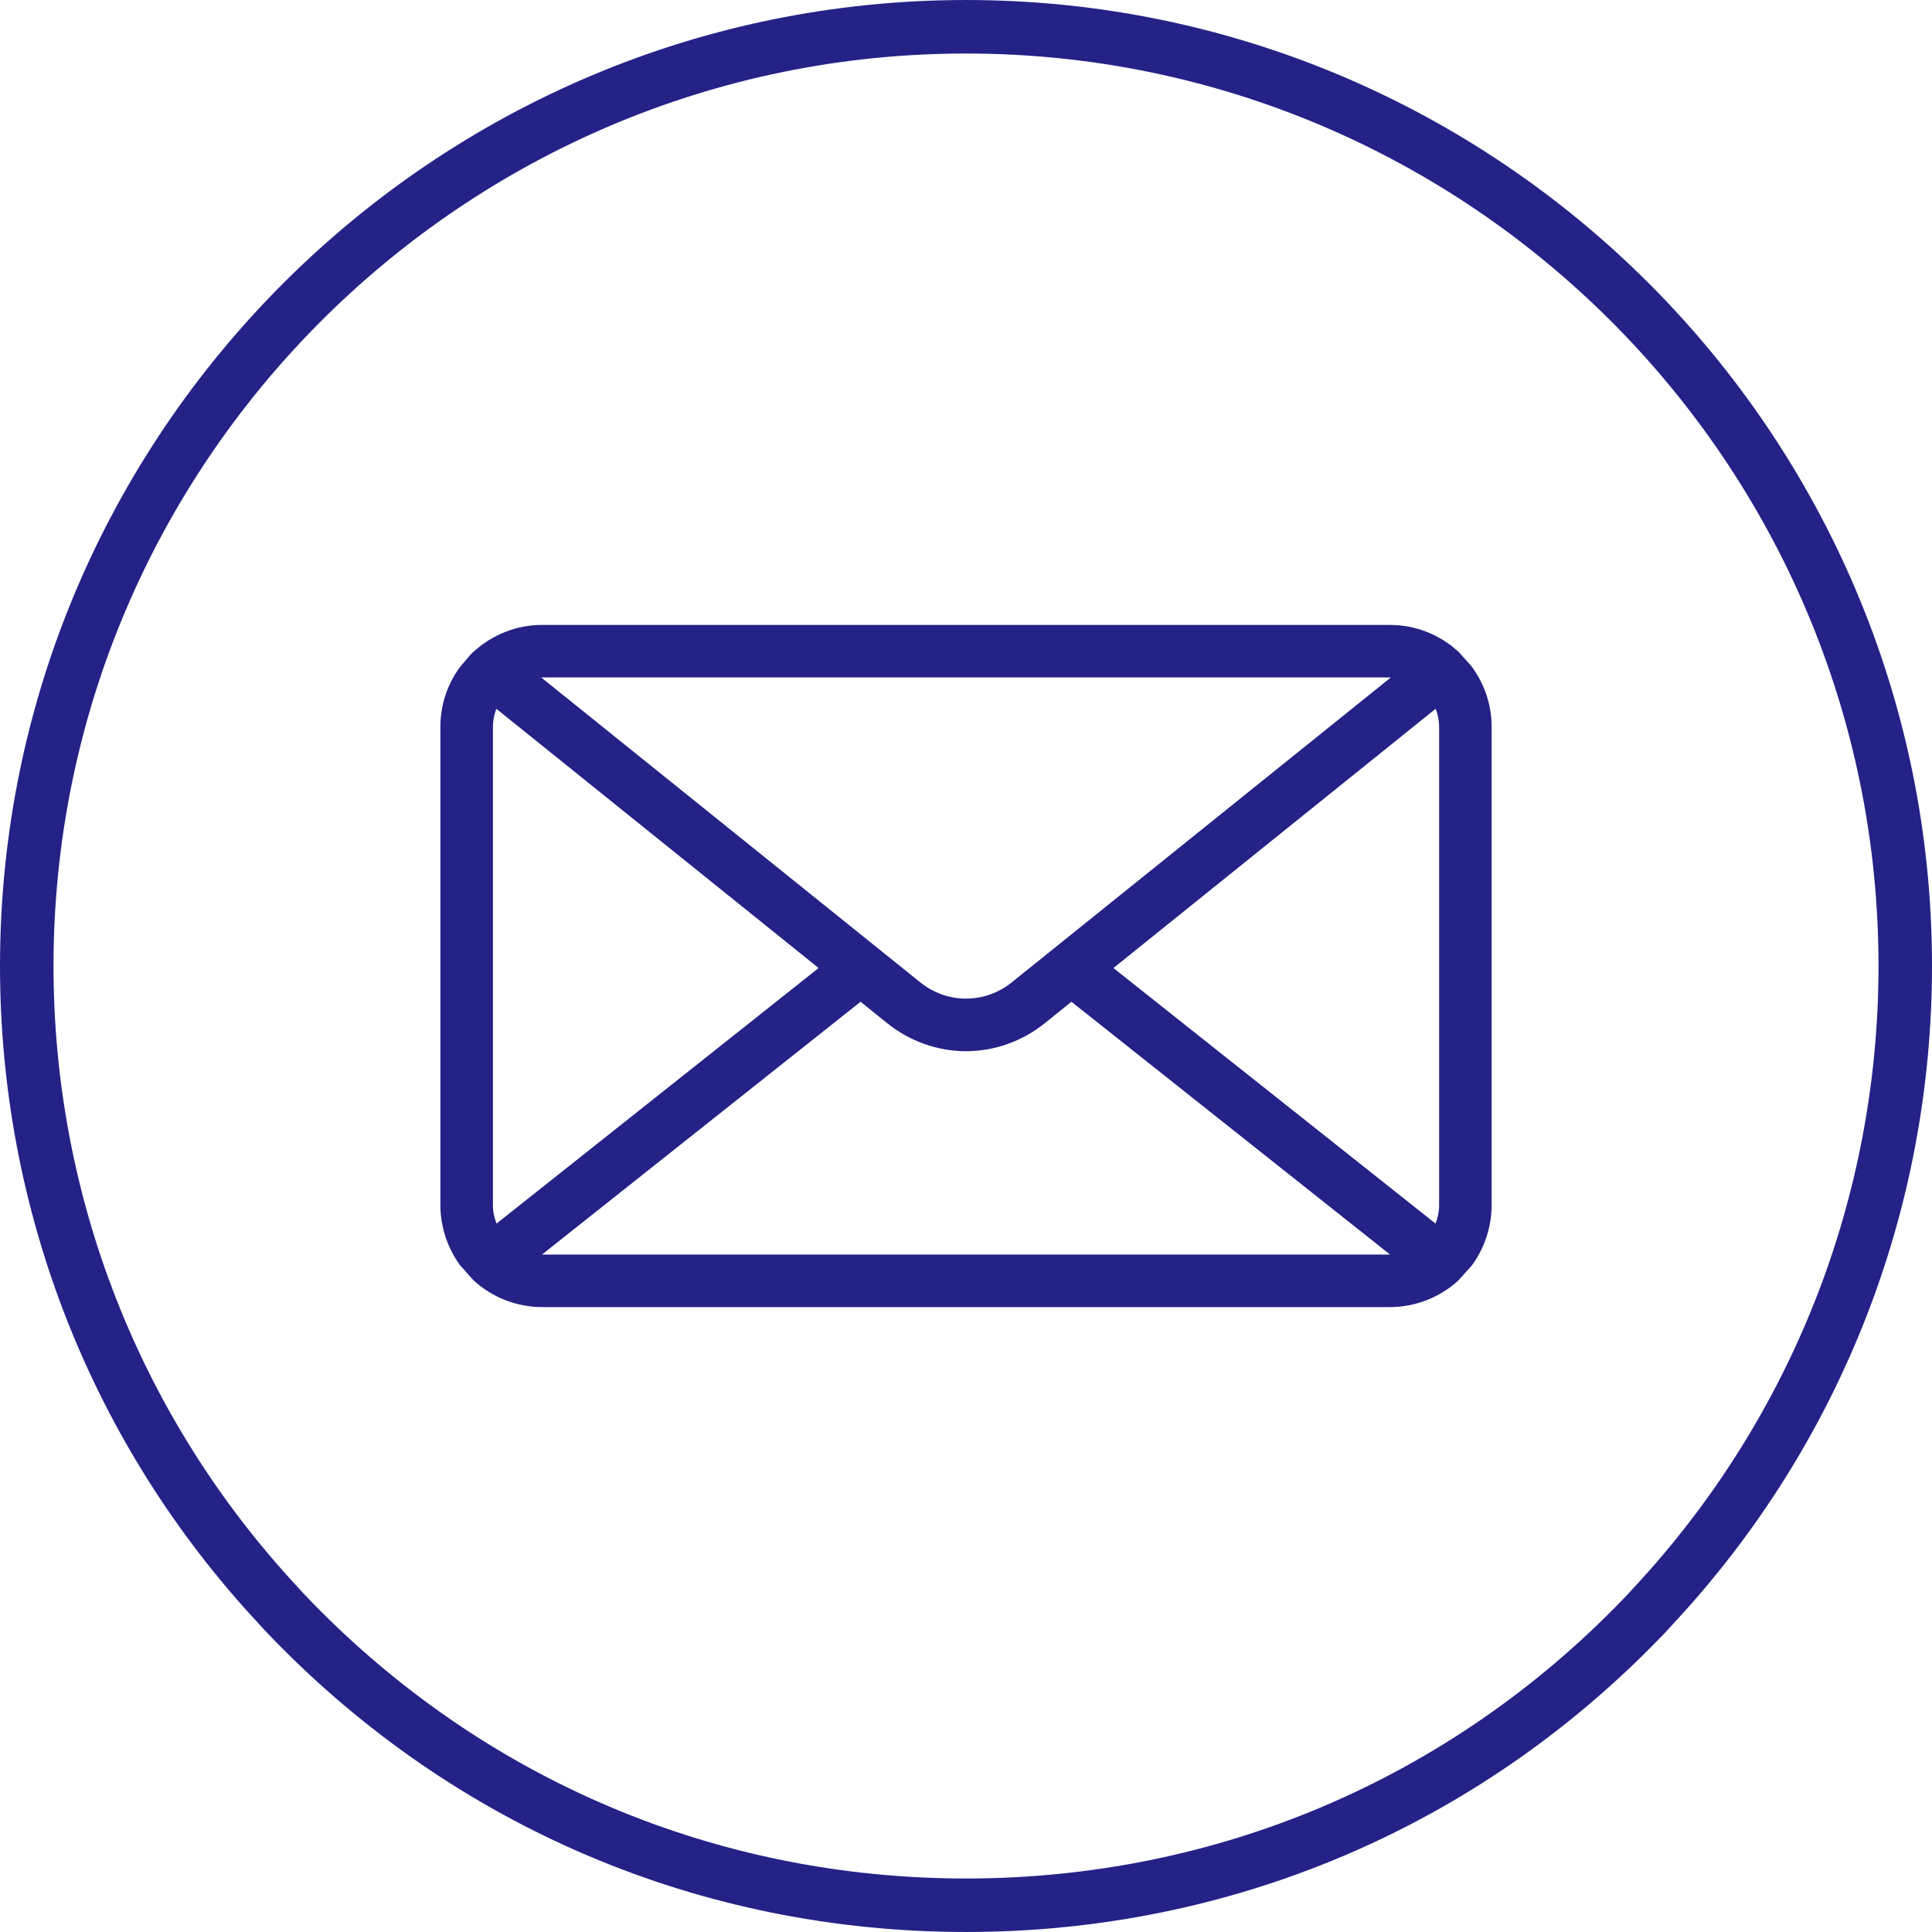 <?xml version="1.0" encoding="UTF-8"?>
<!DOCTYPE svg PUBLIC "-//W3C//DTD SVG 1.1//EN" "http://www.w3.org/Graphics/SVG/1.1/DTD/svg11.dtd">
<!-- Creator: CorelDRAW X8 -->
<svg xmlns="http://www.w3.org/2000/svg" xml:space="preserve" width="353px" height="353px" version="1.1" style="shape-rendering:geometricPrecision; text-rendering:geometricPrecision; image-rendering:optimizeQuality; fill-rule:evenodd; clip-rule:evenodd"
viewBox="0 0 95420 95419"
 xmlns:xlink="http://www.w3.org/1999/xlink">
 <defs>
  <style type="text/css">
   <![CDATA[
    .fil0 {fill:#242287;fill-rule:nonzero}
   ]]>
  </style>
 </defs>
 <g id="Capa_x0020_1">
  <path class="fil0" d="M47713 2221c-25083,0 -45491,20405 -45491,45486 0,11523 4318,22514 12156,30946 206,232 404,443 607,651 8652,8961 20274,13895 32728,13895 12450,0 24071,-4934 32722,-13891 204,-212 402,-422 594,-638 7853,-8448 12171,-19439 12171,-30963 0,-25081 -20406,-45486 -45487,-45486zm0 92776c-12945,0 -25028,-5128 -34019,-14441 -219,-224 -436,-455 -646,-693 -8136,-8751 -12626,-20176 -12626,-32156 0,-26073 21217,-47285 47291,-47285 26074,0 47285,21212 47285,47285 0,11981 -4489,23407 -12638,32171 -195,221 -411,453 -634,681 -8991,9310 -21070,14438 -34013,14438z"/>
  <path class="fil0" d="M47713 2643c-24851,0 -45070,20216 -45070,45064 0,11415 4278,22303 12043,30659 210,233 402,440 601,644 8572,8877 20088,13767 32426,13767 12334,0 23847,-4887 32419,-13763 199,-206 394,-413 582,-624 7782,-8373 12064,-19266 12064,-30683 0,-24848 -20217,-45064 -45065,-45064zm0 90977c-12568,0 -24300,-4980 -33031,-14022 -206,-213 -409,-428 -620,-665 -7905,-8505 -12262,-19597 -12262,-31226 0,-25314 20597,-45907 45913,-45907 25314,0 45909,20593 45909,45907 0,11630 -4362,22727 -12284,31249 -190,214 -391,429 -600,645 -8731,9040 -20459,14019 -33025,14019zm0 -92776c-25843,0 -46869,21023 -46869,46863 0,11872 4444,23190 12512,31869 214,239 425,466 640,685 8912,9232 20886,14314 33717,14314 12827,0 24798,-5080 33709,-14308 220,-225 431,-452 622,-668 8084,-8696 12533,-20019 12533,-31892 0,-25840 -21023,-46863 -46864,-46863zm0 94575c-13062,0 -25251,-5174 -34321,-14569 -224,-227 -445,-464 -659,-707 -8209,-8827 -12733,-20350 -12733,-32436 0,-26306 21405,-47707 47713,-47707 26306,0 47707,21401 47707,47707 0,12087 -4528,23614 -12751,32458 -192,219 -414,455 -642,689 -9070,9392 -21257,14565 -34314,14565z"/>
  <path class="fil0" d="M54991 47810l15915 -12804c112,284 171,586 171,896l0 23616c0,315 -61,623 -178,913l-15908 -12621zm-12488 1666l1325 1066c1106,888 2483,1376 3883,1376 1399,0 2778,-488 3882,-1376l1325 -1066 15735 12485c-6,0 -12,0 -18,0l-41847 0c-7,0 -14,0 -19,0l15734 -12485zm7464 -957c-1328,1069 -3184,1068 -4513,0l-18722 -15059c19,-1 37,-1 56,-1l41847 0c18,0 37,0 56,1l-18724 15059zm-25443 11912c-117,-290 -179,-598 -179,-913l0 -23616c0,-310 58,-611 171,-894l15915 12802 -15907 12621zm48159 -27517l-615 -691 -78 -74c-28,-24 -58,-48 -88,-72l-98 -82c-42,-37 -84,-72 -128,-107 -53,-39 -106,-75 -158,-111l-92 -63c-40,-28 -81,-57 -122,-83 -92,-58 -187,-109 -310,-178l-81 -44c-132,-67 -267,-128 -401,-182 -594,-241 -1226,-363 -1877,-363l-41847 0c-653,0 -1281,121 -1865,359 -141,55 -277,117 -412,185 -35,17 -68,36 -142,79l-48 27c-69,37 -137,75 -199,115 -46,29 -91,60 -136,92l-90 63c-50,32 -99,67 -149,104 -46,35 -90,72 -133,109l-95 80c-41,33 -81,65 -122,104 -44,38 -86,76 -157,148l-530 625c-628,863 -960,1882 -960,2948l0 23616c0,1052 341,2100 959,2954l649 731 41 42c928,845 2131,1311 3389,1311l41847 0c1256,0 2459,-466 3388,-1310l659 -736 31 -38c618,-854 957,-1902 957,-2954l0 -23616c0,-1068 -330,-2087 -987,-2988z"/>
 </g>
</svg>
